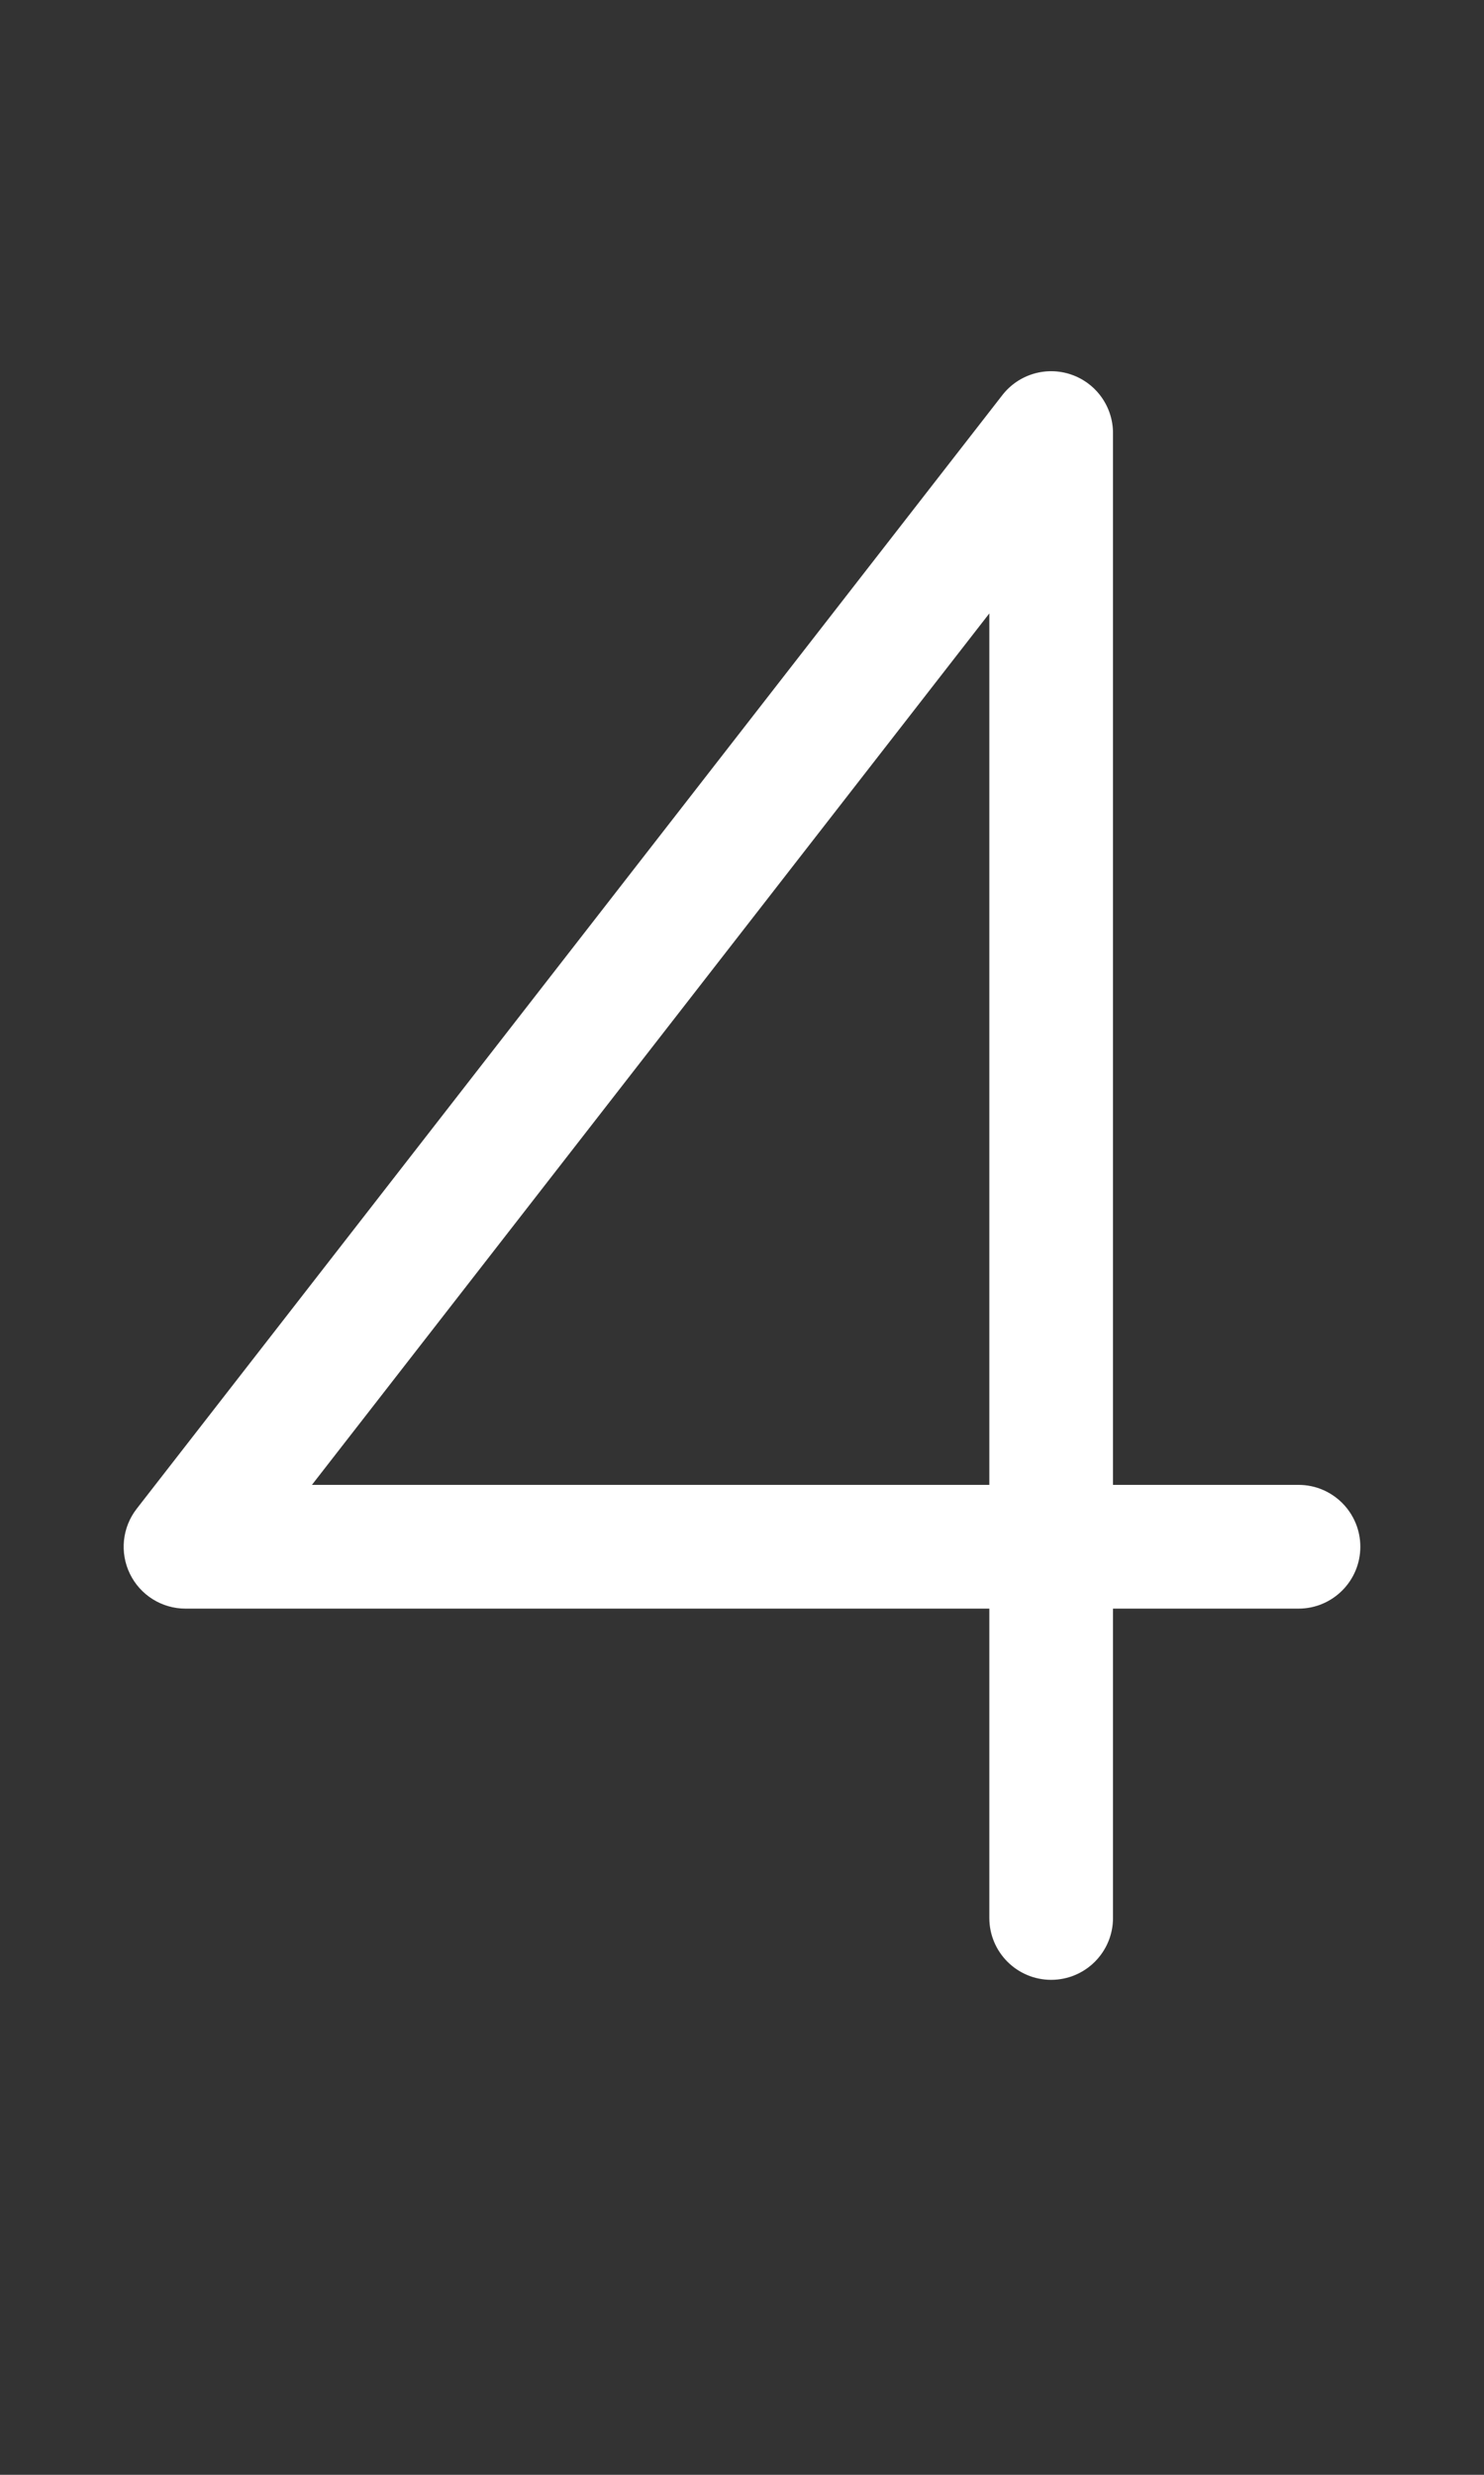 <!-- Generated by IcoMoon.io -->
<svg version="1.1" xmlns="http://www.w3.org/2000/svg" width="384" height="640" viewBox="0 0 384 640">
    <rect x="0" y="0" width="384" height="640" fill="#333333" stroke="none"/>
    <defs><style>.e{fill:#ffffff;}</style></defs>
<g id="icomoon-ignore">
</g>
    <path id="d" class="e" d="M272 512c-8.837 0-16-7.163-16-16v-80h-208c-6.111 0-11.688-3.48-14.373-8.971-2.685-5.489-2.008-12.028 1.744-16.853l224-288c4.197-5.396 11.357-7.53 17.822-5.311s10.807 8.3 10.807 15.135v272h48c8.837 0 16 7.163 16 16s-7.163 16-16 16h-48v80c0 8.837-7.163 16-16 16zM80.714 384h175.286v-225.367l-175.286 225.367z"></path>
</svg>
